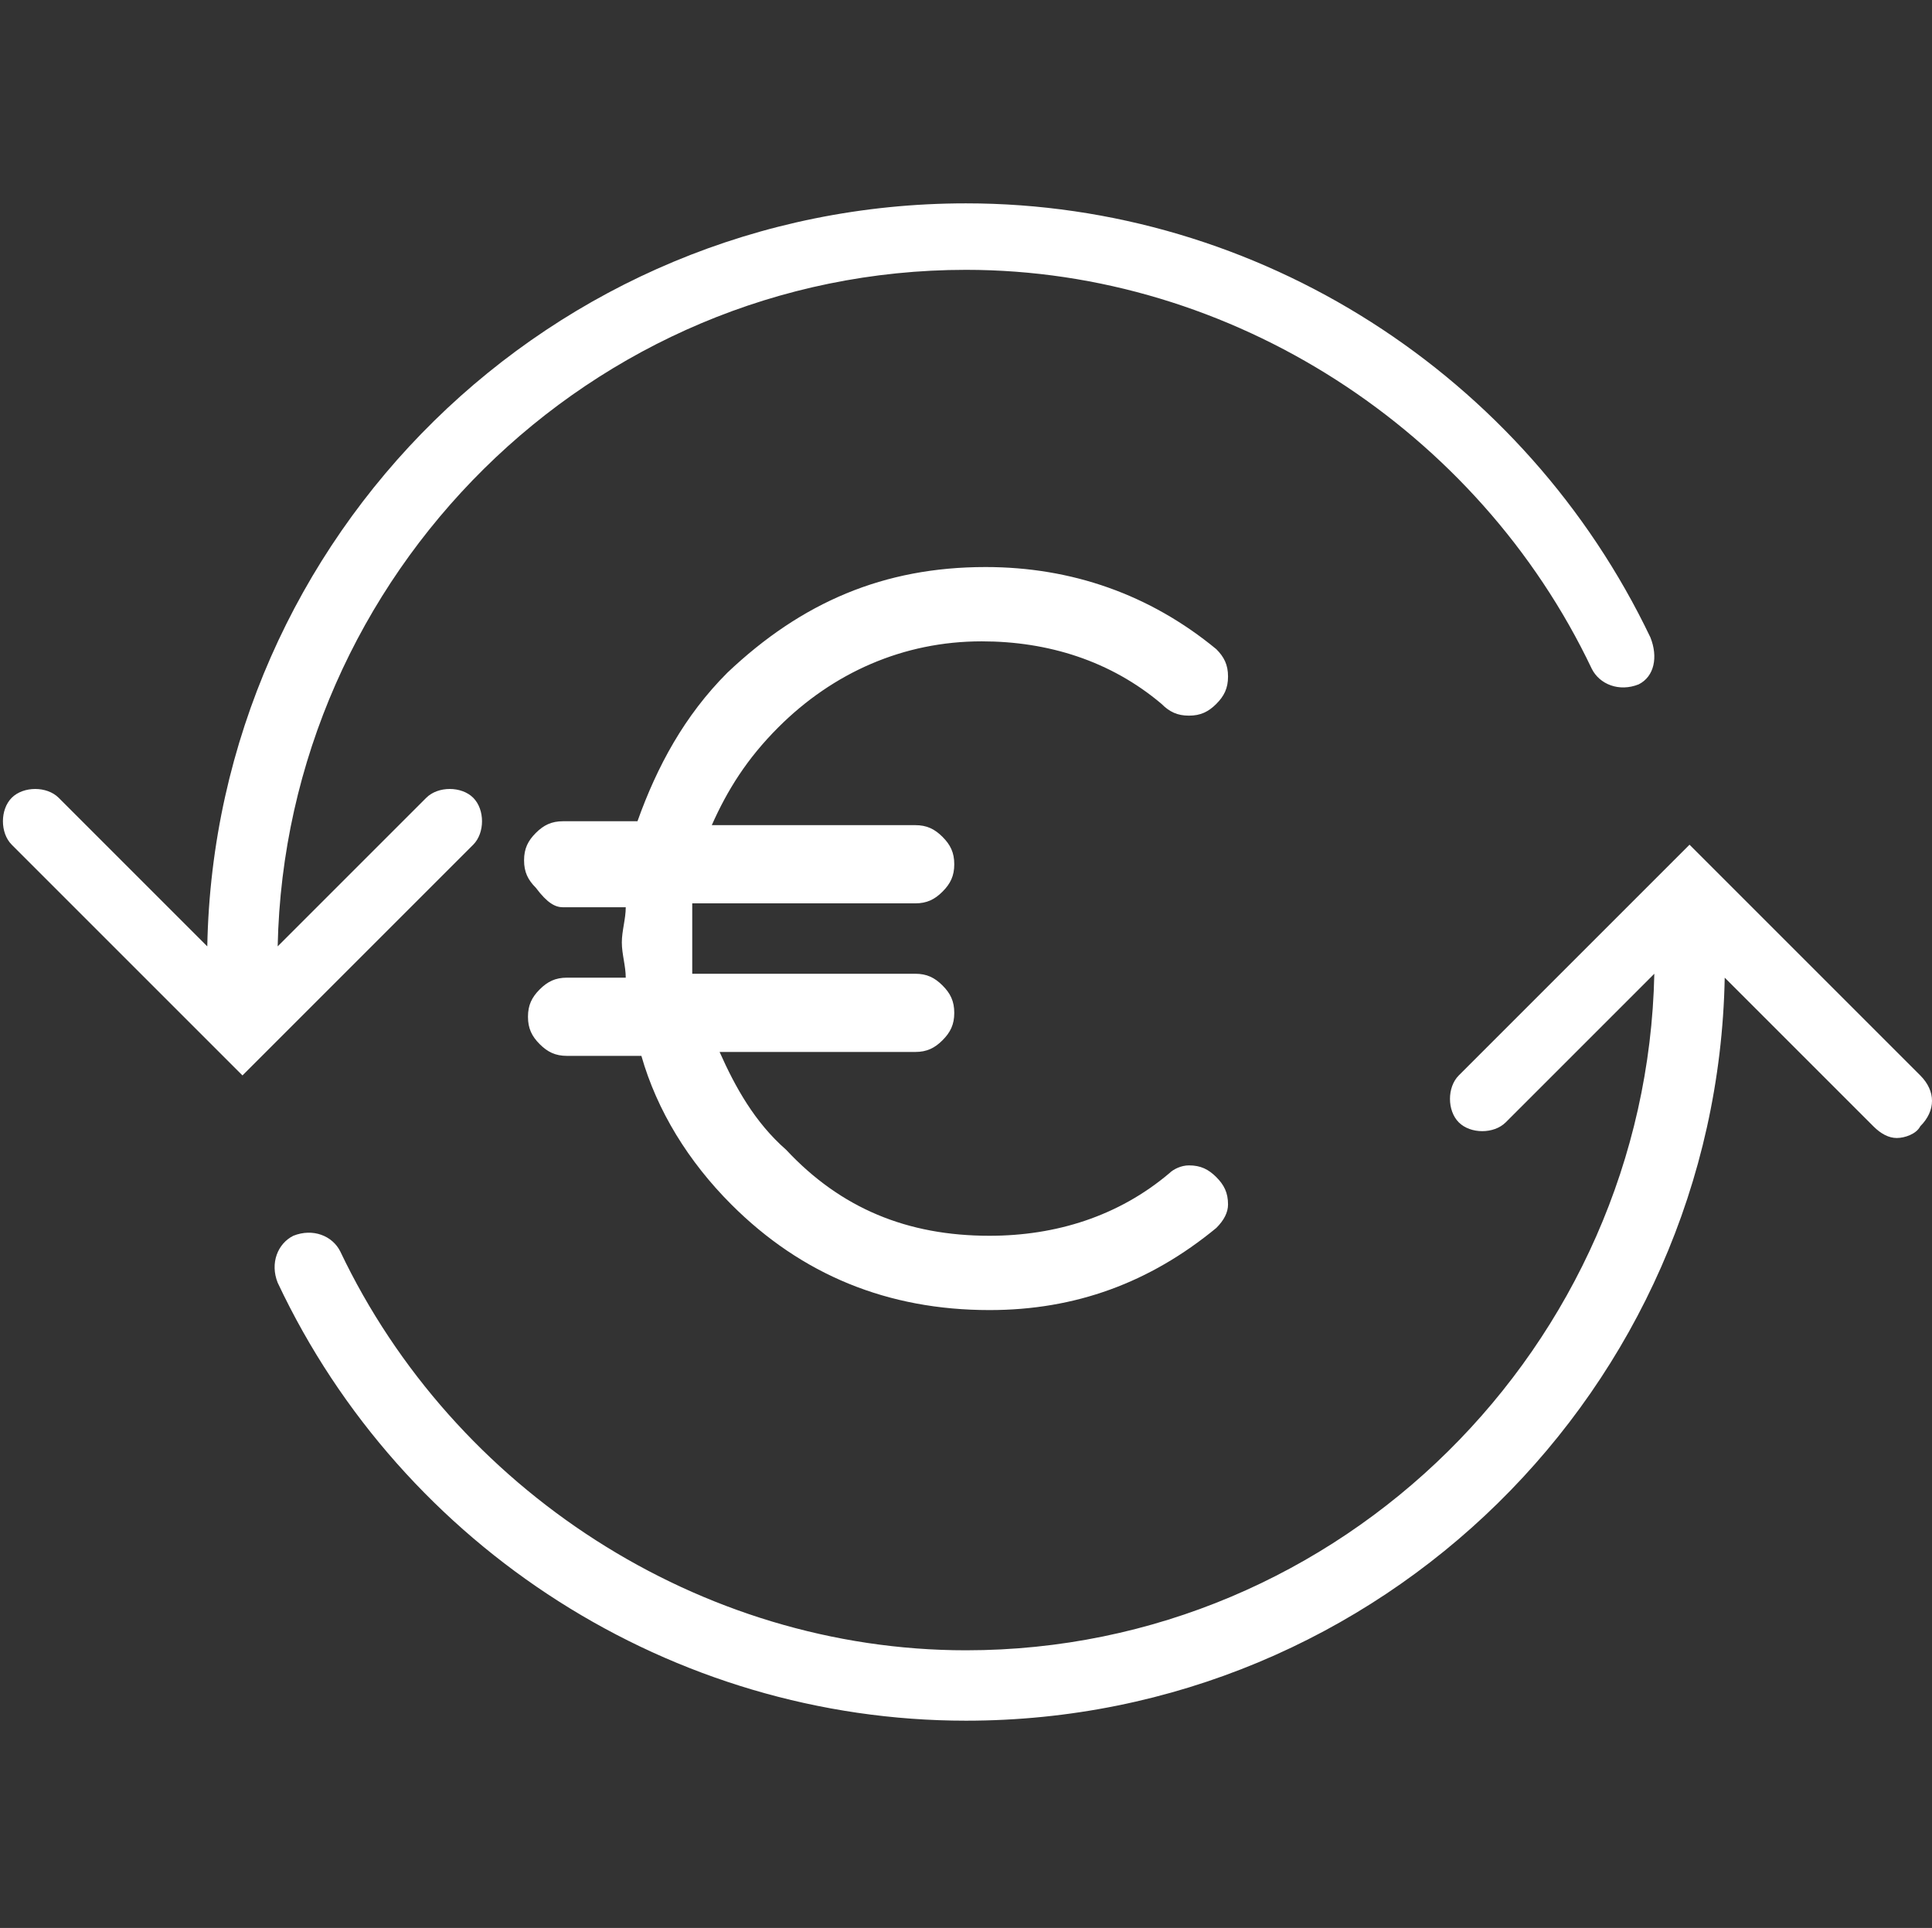 <?xml version="1.0" encoding="utf-8"?>
<!-- Generator: Adobe Illustrator 21.0.0, SVG Export Plug-In . SVG Version: 6.00 Build 0)  -->
<svg version="1.1" id="Capa_1" xmlns="http://www.w3.org/2000/svg" xmlns:xlink="http://www.w3.org/1999/xlink" x="0px" y="0px"
	 viewBox="0 0 49.4 49.3" style="enable-background:new 0 0 49.4 49.3;" xml:space="preserve">
<rect x="0" y="0" width="49.4" height="49.3" fill="#333333" stroke="none"/>
<style type="text/css">
	.st0{display:none;}
	.st1{display:inline;}
	.st2{clip-path:url(#SVGID_2_);fill:#A77E01;}
	.st3{clip-path:url(#SVGID_4_);fill:#A77E01;}
	.st4{display:inline;fill:#A77E01;}
	.st5{display:inline;fill:#FFFFFF;}
	.st6{fill:#FFFFFF;}
</style>
<g class="st0">
	<g class="st1">
		<defs>
			<rect id="SVGID_1_" y="-18.5" width="56.8" height="67.8"/>
		</defs>
		<clipPath id="SVGID_2_">
			<use xlink:href="#SVGID_1_"  style="overflow:visible;"/>
		</clipPath>
		<path class="st2" d="M32.1,40.6c0,0.2,0,0.3,0,0.5c0,2.3-1.9,4.2-4.2,4.2s-4.2-1.9-4.2-4.2c0-0.2,0-0.3,0-0.5h-4
			c0,0.2,0,0.3,0,0.5c0,4.5,3.7,8.2,8.2,8.2s8.2-3.7,8.2-8.2c0-0.2,0-0.3,0-0.5C36.1,40.6,32.1,40.6,32.1,40.6z"/>
	</g>
	<g class="st1">
		<defs>
			<rect id="SVGID_3_" y="-18.5" width="56.8" height="67.8"/>
		</defs>
		<clipPath id="SVGID_4_">
			<use xlink:href="#SVGID_3_"  style="overflow:visible;"/>
		</clipPath>
		<path class="st3" d="M53.9,29.9c-2.3-1.7-4.3-3.1-5.6-15.8C46.6-3.3,39.8-8.3,36.6-9.7c0-0.2,0-0.4,0-0.6c0-4.5-3.6-8.2-8.2-8.2
			c-4.5,0-8.2,3.7-8.2,8.2c0,0.2,0,0.4,0,0.6C17-8.3,10.2-3.3,8.5,14.1C7.2,26.8,5.2,28.2,2.9,29.9c-3.4,2.4-3.1,6.1-2.5,7.7
			c0.3,0.8,1,1.3,1.9,1.3h26.2h26.2c0.8,0,1.6-0.5,1.9-1.3C57.1,36,57.3,32.3,53.9,29.9 M28.4,34.9H4c0.1-0.5,0.4-1.2,1.2-1.7
			c4-2.9,6-6.3,7.2-18.6c1.8-18,9.1-20.5,9.9-20.7h0.2c0.6,0,1.3-0.3,1.6-0.8s0.5-1.2,0.3-1.8c-0.2-0.5-0.2-0.9-0.2-1.4
			c0-2.3,1.9-4.2,4.2-4.2s4.2,1.9,4.2,4.2c0,0.5-0.1,0.9-0.2,1.4c-0.2,0.6-0.1,1.3,0.3,1.8s1,0.8,1.6,0.8h0.2
			c0.9,0.2,8.1,2.7,9.9,20.7c1.2,12.4,3.2,15.7,7.2,18.6c0.8,0.5,1.1,1.2,1.2,1.7L28.4,34.9z"/>
	</g>
</g>
<g class="st0">
	<path class="st4" d="M13.1,11c-0.2,0-0.4-0.1-0.7-0.2c-0.6-0.4-0.8-1.2-0.5-1.8l15.2-26.3c0.5-0.8,1.4-1.3,2.3-1.3s1.8,0.5,2.3,1.3
		L46.8,9c0.4,0.6,0.1,1.4-0.5,1.8c-0.6,0.4-1.4,0.1-1.8-0.5L29.4-15.9L14.2,10.4C14,10.8,13.5,11,13.1,11"/>
	<path class="st4" d="M29.4,49.3c-0.7,0-1.3-0.6-1.3-1.3v-64.8c0-0.7,0.6-1.3,1.3-1.3c0.7,0,1.3,0.6,1.3,1.3V48
		C30.7,48.7,30.1,49.3,29.4,49.3"/>
</g>
<g class="st0">
	<path class="st4" d="M45.4,19.7c0.2,0,0.4,0.1,0.7,0.2c0.6,0.4,0.8,1.2,0.5,1.8L31.3,47.9c-0.5,0.8-1.4,1.3-2.3,1.3
		s-1.8-0.5-2.3-1.3L11.6,21.8c-0.4-0.6-0.1-1.4,0.5-1.8c0.6-0.4,1.4-0.1,1.8,0.5L29,46.6l15.2-26.3C44.5,19.9,44.9,19.7,45.4,19.7"
		/>
	<path class="st4" d="M29.1-18.5c0.7,0,1.3,0.6,1.3,1.3v64.8c0,0.7-0.6,1.3-1.3,1.3c-0.7,0-1.3-0.6-1.3-1.3v-64.8
		C27.7-17.9,28.3-18.5,29.1-18.5"/>
</g>
<g class="st0">
	<path class="st4" d="M50.4,15.7h-3.9V1.2c0-2.9-0.4-5.5-1.2-7.9c-0.8-2.4-2-4.5-3.6-6.3c-1.6-1.8-3.6-3.1-5.8-4.1
		c-2.3-1-4.8-1.5-7.6-1.5c-2.8,0-5.4,0.5-7.6,1.5c-2.3,1-4.2,2.4-5.8,4.1c-1.6,1.7-2.8,3.9-3.6,6.3c-0.8,2.4-1.2,5-1.2,7.9v14.5H6
		c-1.6,0-3,1.3-3,3v20.9c0,5.1,4.2,9.3,9.3,9.3h31.8c5.1,0,9.3-4.2,9.3-9.3V18.7C53.4,17.1,52,15.7,50.4,15.7z M12.2,1.2
		c0-2.6,0.4-5,1.1-7.1c0.7-2.1,1.8-3.9,3.2-5.4c1.4-1.5,3-2.7,5-3.5c2-0.8,4.2-1.3,6.7-1.3c2.5,0,4.7,0.4,6.7,1.3c2,0.8,3.7,2,5,3.5
		c1.4,1.5,2.4,3.3,3.2,5.4c0.7,2.1,1.1,4.5,1.1,7.1v14.5h-4.5V0.6c0-1.8-0.3-3.4-0.8-4.9c-0.5-1.5-1.3-2.8-2.3-3.9
		c-1-1.1-2.2-2-3.7-2.6c-1.4-0.6-3-0.9-4.8-0.9c-1.7,0-3.4,0.3-4.8,0.9c-1.4,0.6-2.7,1.5-3.7,2.6c-1,1.1-1.8,2.4-2.3,3.9
		c-0.5,1.5-0.8,3.1-0.8,4.9v15.1h-4.5V1.2z M19,15.7V0.6c0-1.5,0.2-2.9,0.6-4.2c0.4-1.2,1-2.3,1.8-3.1c0.8-0.9,1.7-1.5,2.9-2
		c1.1-0.5,2.4-0.7,3.9-0.7s2.7,0.2,3.9,0.7c1.1,0.5,2.1,1.2,2.9,2c0.8,0.9,1.4,1.9,1.8,3.1c0.4,1.2,0.6,2.6,0.6,4.2v15.1H19z
		 M51,39.6c0,3.8-3.1,7-7,7H12.3c-3.8,0-7-3.1-7-7V18.7c0-0.4,0.3-0.6,0.6-0.6h44.4c0.4,0,0.6,0.3,0.6,0.6V39.6z"/>
	<path class="st4" d="M29.2,24.3H27c-1.9,0-3.5,1.6-3.5,3.5v7.3c0,1.9,1.6,3.5,3.5,3.5h2.2c1.9,0,3.5-1.6,3.5-3.5v-7.3
		C32.7,25.9,31.2,24.3,29.2,24.3z M30.4,35.2c0,0.6-0.5,1.2-1.2,1.2H27c-0.6,0-1.2-0.5-1.2-1.2v-7.3c0-0.6,0.5-1.2,1.2-1.2h2.2
		c0.6,0,1.2,0.5,1.2,1.2V35.2z"/>
</g>
<g class="st0">
	<path class="st5" d="M55.3-14.2H43.2c-0.8,0-1.5,0.7-1.5,1.5v54.8c0,0.8,0.7,1.5,1.5,1.5h12.1c0.8,0,1.5-0.7,1.5-1.5v-54.8
		C56.8-13.5,56.1-14.2,55.3-14.2z M53.8,40.6h-9.1v-51.8h9.1V40.6z"/>
	<path class="st5" d="M22.5,43.6h12.1c0.8,0,1.5-0.7,1.5-1.5V-2.2c0-0.8-0.7-1.5-1.5-1.5H22.5C21.6-3.7,21-3,21-2.2v44.2
		C21,42.9,21.6,43.6,22.5,43.6z M24-0.7H33v41.2H24V-0.7z"/>
	<path class="st5" d="M1.9,43.6H14c0.8,0,1.5-0.7,1.5-1.5V23.4c0-0.8-0.7-1.5-1.5-1.5H1.9c-0.8,0-1.5,0.7-1.5,1.5v18.7
		C0.4,42.9,1.1,43.6,1.9,43.6z M3.4,24.9h9.1v15.7H3.4V24.9z"/>
	<path class="st5" d="M55.2,46.3H1.5c-0.8,0-1.5,0.7-1.5,1.5s0.7,1.5,1.5,1.5h53.7c0.8,0,1.5-0.7,1.5-1.5S56,46.3,55.2,46.3z"/>
</g>
<path class="st6" d="M42.2,16.3C39,9.6,32.2,5.2,24.7,5.2c-10.6,0-19.2,8.5-19.4,19l-3.8-3.8c-0.3-0.3-0.9-0.3-1.2,0
	c-0.3,0.3-0.3,0.9,0,1.2l5.9,5.9l5.9-5.9c0.3-0.3,0.3-0.9,0-1.2c-0.3-0.3-0.9-0.3-1.2,0l-3.8,3.8c0.2-9.5,8-17.3,17.6-17.3
	c6.8,0,13.1,4.1,16,10.2c0.2,0.4,0.7,0.6,1.2,0.4C42.3,17.3,42.4,16.8,42.2,16.3 M14.4,23.2H16c0,0.3-0.1,0.6-0.1,0.9
	s0.1,0.6,0.1,0.9h-1.5c-0.3,0-0.5,0.1-0.7,0.3c-0.2,0.2-0.3,0.4-0.3,0.7c0,0.3,0.1,0.5,0.3,0.7c0.2,0.2,0.4,0.3,0.7,0.3h1.9
	c0.4,1.4,1.2,2.7,2.3,3.8c1.8,1.8,4,2.7,6.6,2.7c2.2,0,4.1-0.7,5.8-2.1c0.2-0.2,0.3-0.4,0.3-0.6c0-0.3-0.1-0.5-0.3-0.7
	c-0.2-0.2-0.4-0.3-0.7-0.3c-0.2,0-0.4,0.1-0.5,0.2c-1.3,1.1-2.9,1.6-4.6,1.6c-2.1,0-3.8-0.7-5.2-2.2c-0.8-0.7-1.3-1.6-1.7-2.5H20
	h3.4c0.3,0,0.5-0.1,0.7-0.3c0.2-0.2,0.3-0.4,0.3-0.7c0-0.3-0.1-0.5-0.3-0.7c-0.2-0.2-0.4-0.3-0.7-0.3h-5.7c0-0.3,0-0.6,0-0.9
	c0-0.3,0-0.6,0-0.9H20h3.4c0.3,0,0.5-0.1,0.7-0.3c0.2-0.2,0.3-0.4,0.3-0.7c0-0.3-0.1-0.5-0.3-0.7c-0.2-0.2-0.4-0.3-0.7-0.3h-5.2
	c0.4-0.9,0.9-1.7,1.7-2.5c1.4-1.4,3.2-2.2,5.2-2.2c1.7,0,3.3,0.5,4.6,1.6c0.2,0.2,0.4,0.3,0.7,0.3c0.3,0,0.5-0.1,0.7-0.3
	c0.2-0.2,0.3-0.4,0.3-0.7s-0.1-0.5-0.3-0.7c-1.7-1.4-3.7-2.1-5.9-2.1c-2.6,0-4.7,0.9-6.6,2.7c-1.1,1.1-1.8,2.4-2.3,3.8h-1.9
	c-0.3,0-0.5,0.1-0.7,0.3c-0.2,0.2-0.3,0.4-0.3,0.7c0,0.3,0.1,0.5,0.3,0.7C14,23.1,14.2,23.2,14.4,23.2 M49.1,27.5l-5.9-5.9l-5.9,5.9
	c-0.3,0.3-0.3,0.9,0,1.2c0.3,0.3,0.9,0.3,1.2,0l3.8-3.8c-0.2,9.5-8,17.3-17.6,17.3c-6.8,0-13.1-4.1-16-10.2
	c-0.2-0.4-0.7-0.6-1.2-0.4c-0.4,0.2-0.6,0.7-0.4,1.2C10.3,39.6,17.2,44,24.7,44c10.6,0,19.2-8.5,19.4-19l3.8,3.8
	c0.2,0.2,0.4,0.3,0.6,0.3s0.5-0.1,0.6-0.3C49.5,28.4,49.5,27.9,49.1,27.5"/>
</svg>
